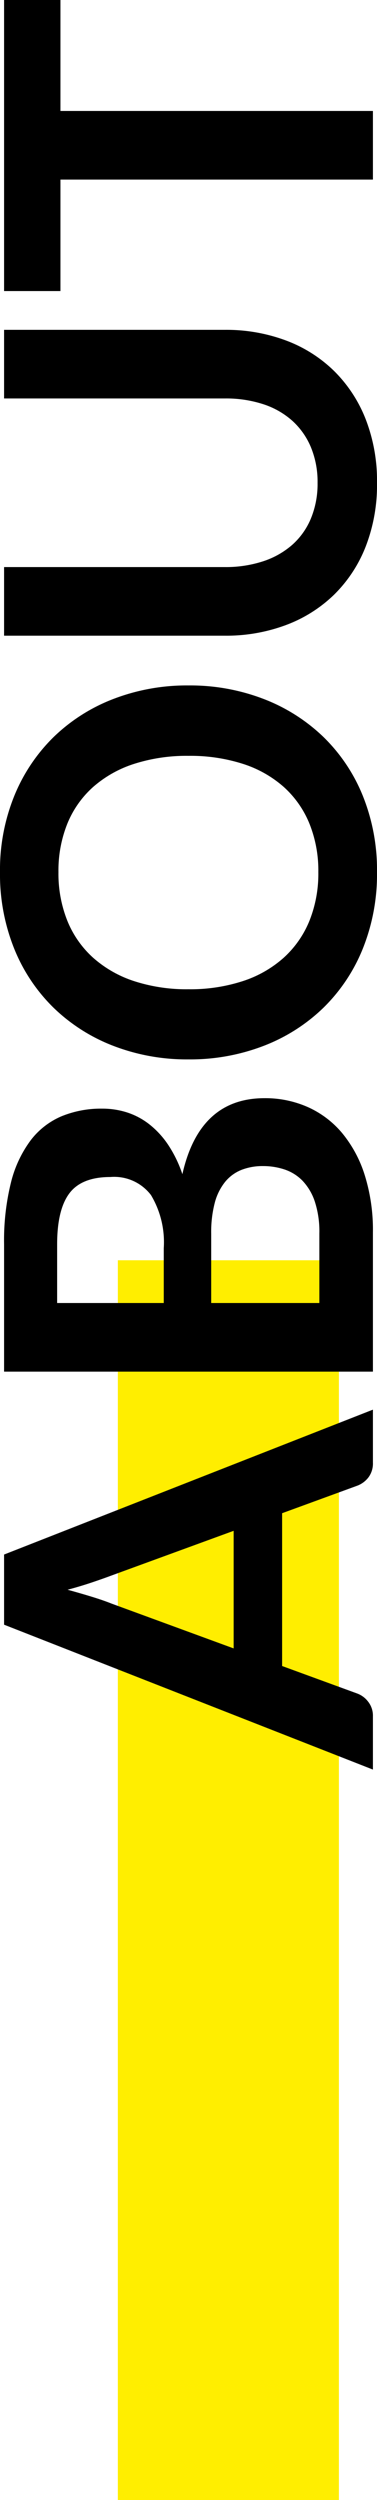 <svg xmlns="http://www.w3.org/2000/svg" width="44.34" height="294.011" viewBox="0 0 44.34 294.011">
  <g id="txt_about01_sp" transform="translate(-20.14 -1092.71)">
    <rect id="長方形_1748" data-name="長方形 1748" width="26" height="145.8" transform="translate(34 1240.921)" fill="#fe0"/>
    <path id="パス_3064" data-name="パス 3064" d="M42.51,0H36.27a2.727,2.727,0,0,1-1.725-.525A2.985,2.985,0,0,1,33.57-1.83l-3.24-8.85H12.36L9.12-1.83A2.84,2.84,0,0,1,8.175-.57,2.656,2.656,0,0,1,6.45,0H.18L17.22-43.38h8.25ZM14.43-16.38H28.26L22.98-30.81q-.36-.96-.8-2.265T21.33-35.91q-.42,1.53-.825,2.85t-.8,2.31ZM46.98,0V-43.38H61.95a28.361,28.361,0,0,1,7.275.81,13.871,13.871,0,0,1,4.95,2.31,8.962,8.962,0,0,1,2.835,3.63,12.224,12.224,0,0,1,.9,4.8,9.468,9.468,0,0,1-.45,2.925,8.462,8.462,0,0,1-1.395,2.61,10.45,10.45,0,0,1-2.4,2.205A14.51,14.51,0,0,1,70.2-22.41q8.94,2.01,8.94,9.66a12.313,12.313,0,0,1-1.05,5.1,11.249,11.249,0,0,1-3.06,4.035A14.62,14.62,0,0,1,70.08-.96,21.628,21.628,0,0,1,63.36,0Zm8.07-19.02V-6.3h8.19A11.32,11.32,0,0,0,67-6.84a6.535,6.535,0,0,0,2.43-1.44,5.275,5.275,0,0,0,1.32-2.1,7.922,7.922,0,0,0,.405-2.55,6.776,6.776,0,0,0-.45-2.535,4.755,4.755,0,0,0-1.41-1.92A6.592,6.592,0,0,0,66.84-18.6a13.613,13.613,0,0,0-3.63-.42Zm0-5.58H61.5a10.805,10.805,0,0,0,6.24-1.5,5.427,5.427,0,0,0,2.13-4.77q0-3.39-1.92-4.83t-6-1.44h-6.9Zm72.63,2.91a24.045,24.045,0,0,1-1.59,8.835,20.931,20.931,0,0,1-4.47,7.035,20.242,20.242,0,0,1-6.93,4.635A23.378,23.378,0,0,1,105.72.48a23.491,23.491,0,0,1-8.985-1.665,20.367,20.367,0,0,1-6.96-4.635,20.813,20.813,0,0,1-4.485-7.035A24.045,24.045,0,0,1,83.7-21.69a24.045,24.045,0,0,1,1.59-8.835,20.813,20.813,0,0,1,4.485-7.035,20.367,20.367,0,0,1,6.96-4.635,23.491,23.491,0,0,1,8.985-1.665,23.194,23.194,0,0,1,8.97,1.68,20.53,20.53,0,0,1,6.93,4.635,20.767,20.767,0,0,1,4.47,7.02A24.045,24.045,0,0,1,127.68-21.69Zm-8.28,0a20.2,20.2,0,0,0-.945-6.4,13.548,13.548,0,0,0-2.715-4.815,11.689,11.689,0,0,0-4.305-3.03,14.812,14.812,0,0,0-5.715-1.05,14.925,14.925,0,0,0-5.73,1.05,11.8,11.8,0,0,0-4.335,3.03A13.6,13.6,0,0,0,92.91-28.1a19.909,19.909,0,0,0-.96,6.4,19.909,19.909,0,0,0,.96,6.405,13.447,13.447,0,0,0,2.745,4.8A11.882,11.882,0,0,0,99.99-7.47a14.925,14.925,0,0,0,5.73,1.05,14.812,14.812,0,0,0,5.715-1.05,11.77,11.77,0,0,0,4.305-3.015,13.394,13.394,0,0,0,2.715-4.8A20.2,20.2,0,0,0,119.4-21.69ZM151.5-6.51a10.657,10.657,0,0,0,4.185-.78,8.721,8.721,0,0,0,3.12-2.19,9.564,9.564,0,0,0,1.95-3.42,14.083,14.083,0,0,0,.675-4.5V-43.38h8.07V-17.4a20.029,20.029,0,0,1-1.245,7.155,16.171,16.171,0,0,1-3.585,5.67A16.354,16.354,0,0,1,159-.855,20.006,20.006,0,0,1,151.5.48,20.006,20.006,0,0,1,144-.855a16.2,16.2,0,0,1-5.655-3.72,16.28,16.28,0,0,1-3.57-5.67A20.029,20.029,0,0,1,133.53-17.4V-43.38h8.07v25.95a14.083,14.083,0,0,0,.675,4.5,9.845,9.845,0,0,0,1.935,3.435,8.494,8.494,0,0,0,3.1,2.2A10.658,10.658,0,0,0,151.5-6.51Zm56.79-36.87v6.63H195.24V0h-8.07V-36.75H174.06v-6.63Z" transform="translate(64 1301) rotate(-90)"/>
  </g>
</svg>
